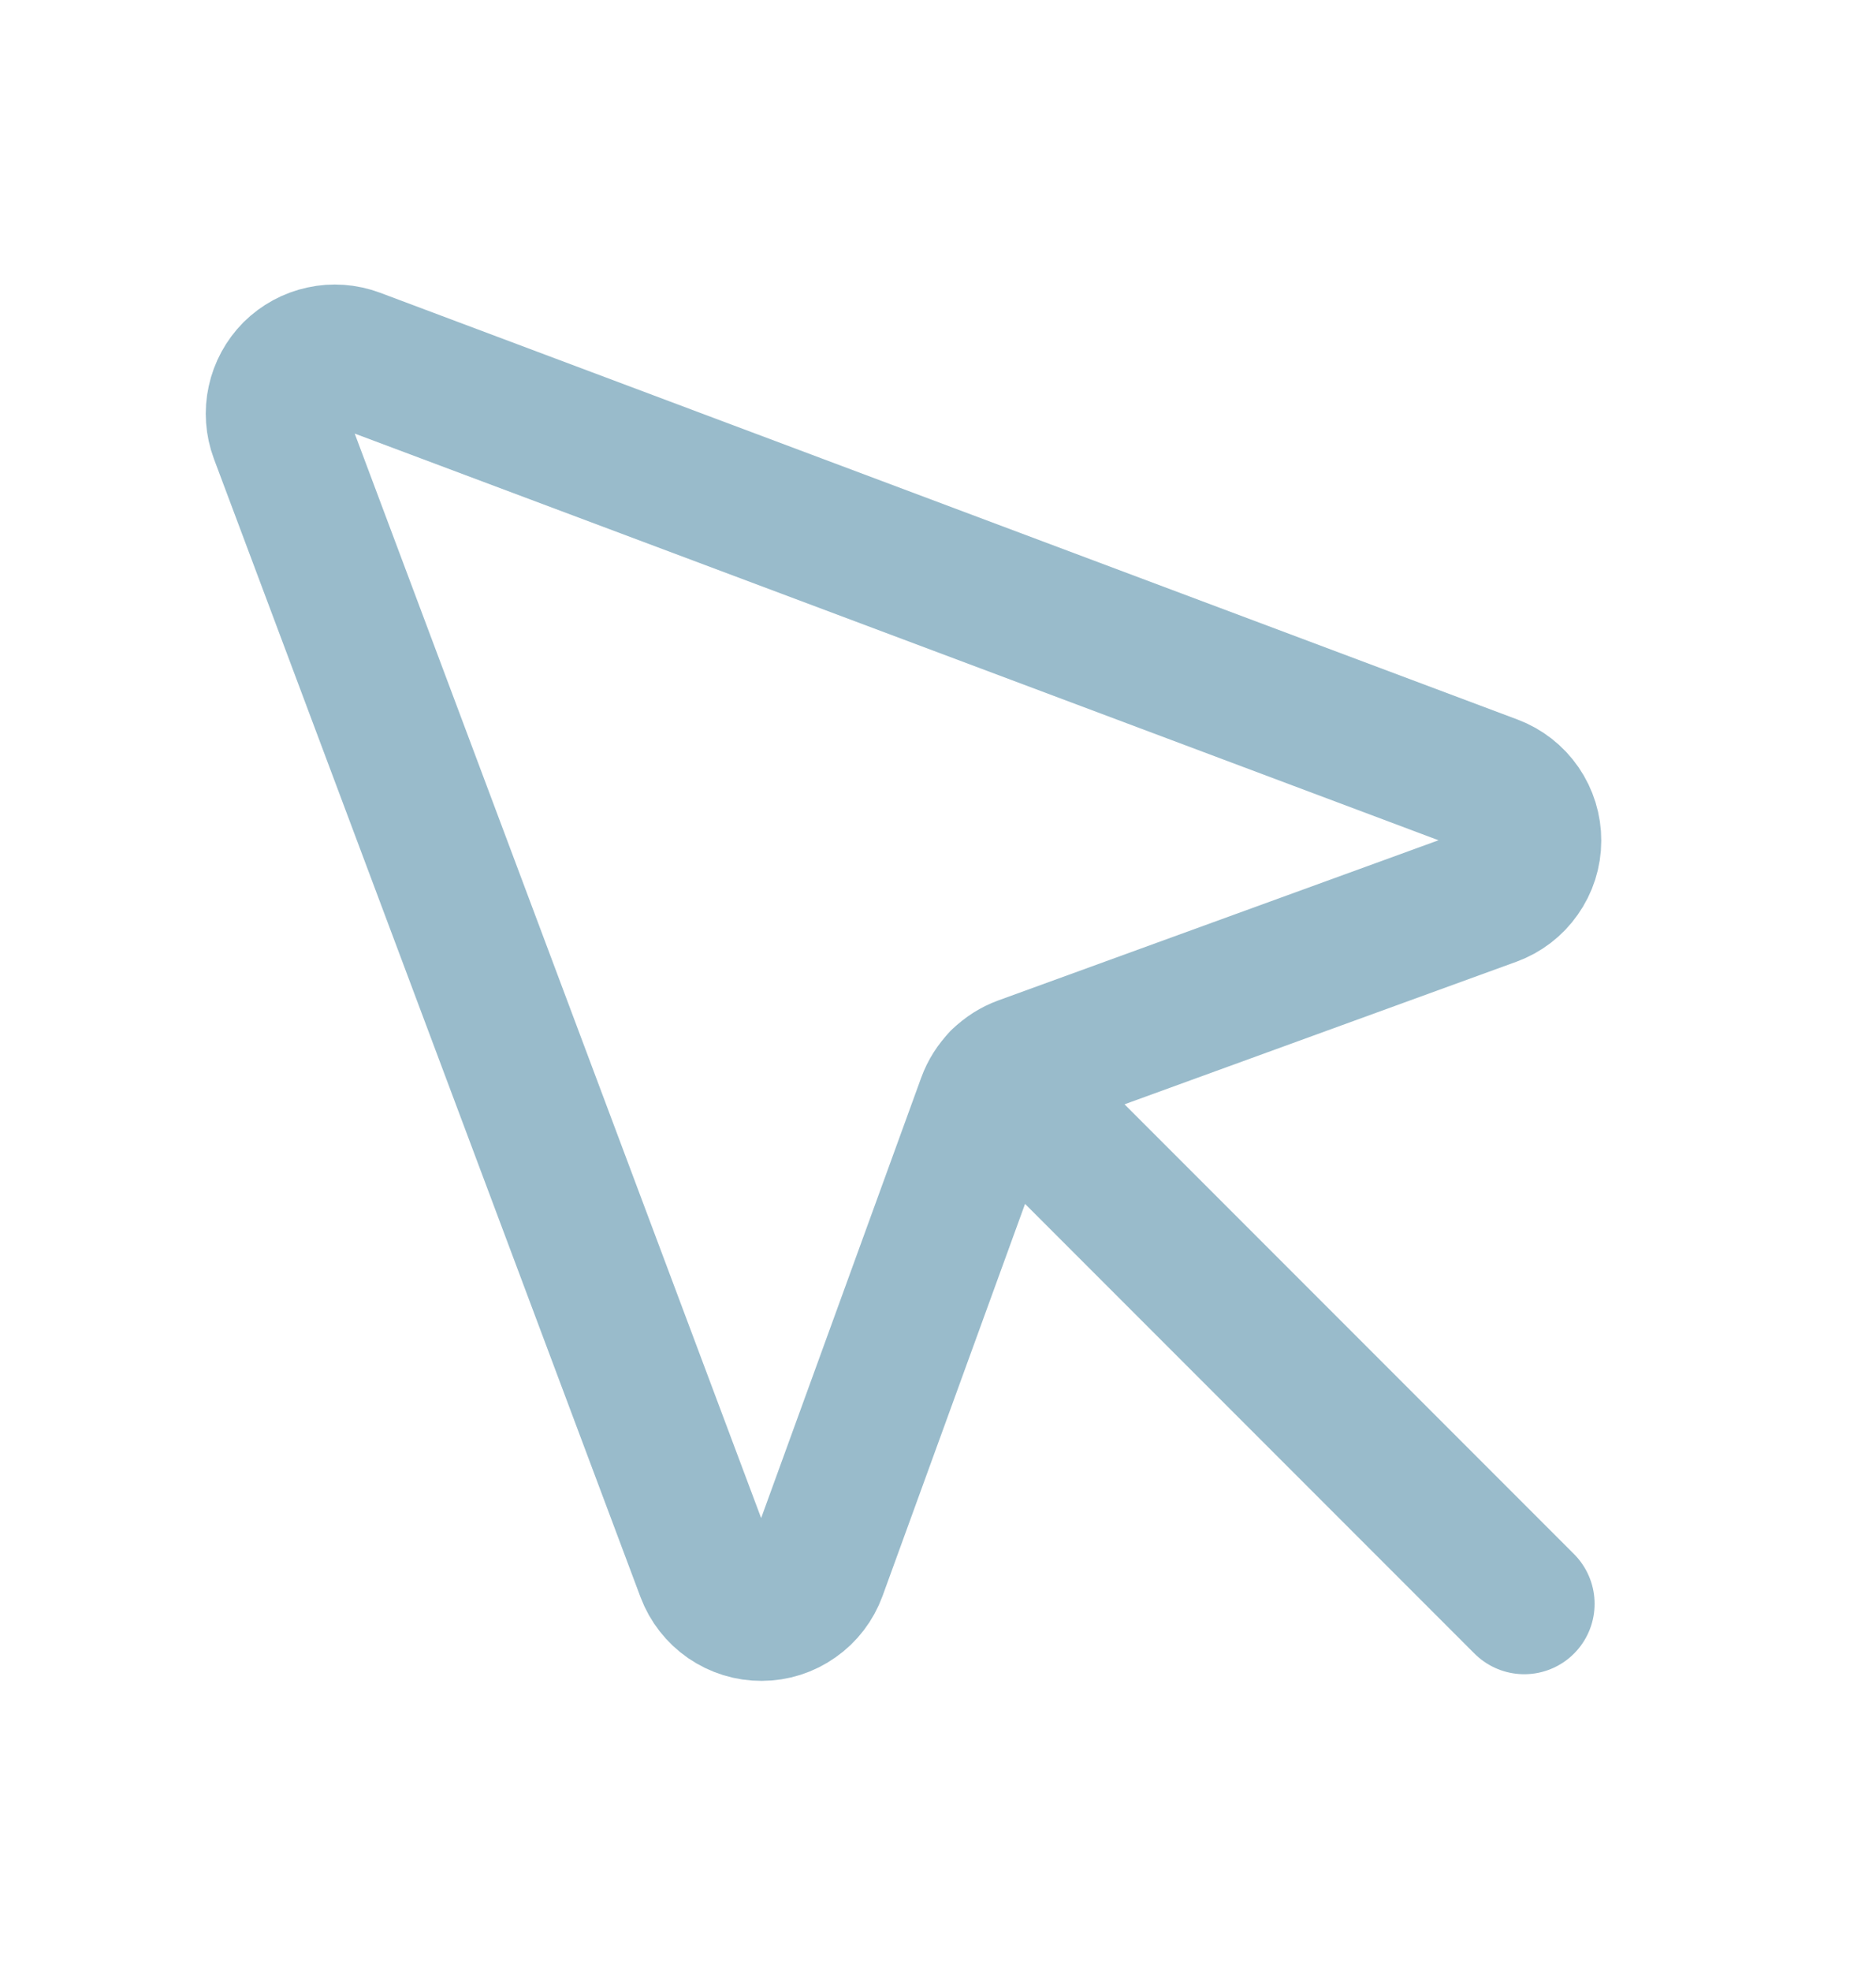 <svg width="20" height="21" viewBox="0 0 20 21" fill="none" xmlns="http://www.w3.org/2000/svg">
<path d="M2.983 4.626L7.531 16.754C7.576 16.873 7.656 16.976 7.762 17.049C7.867 17.121 7.992 17.16 8.119 17.159C8.247 17.159 8.372 17.119 8.476 17.045C8.581 16.972 8.66 16.868 8.704 16.748L10.526 11.738C10.557 11.652 10.607 11.574 10.671 11.509C10.736 11.444 10.814 11.395 10.899 11.364L15.91 9.542C16.03 9.498 16.134 9.419 16.207 9.314C16.281 9.21 16.321 9.085 16.321 8.957C16.322 8.83 16.283 8.705 16.211 8.6C16.138 8.494 16.035 8.414 15.916 8.369L3.788 3.821C3.675 3.779 3.553 3.77 3.436 3.796C3.319 3.821 3.211 3.88 3.126 3.964C3.042 4.049 2.983 4.157 2.958 4.274C2.932 4.391 2.941 4.513 2.983 4.626Z" stroke="#99BBCB" stroke-width="1.5" stroke-linecap="round" stroke-linejoin="round"/>
<path d="M10.671 11.509L16.25 17.088" stroke="#99BBCB" stroke-width="1.5" stroke-linecap="round" stroke-linejoin="round"/>
</svg>
